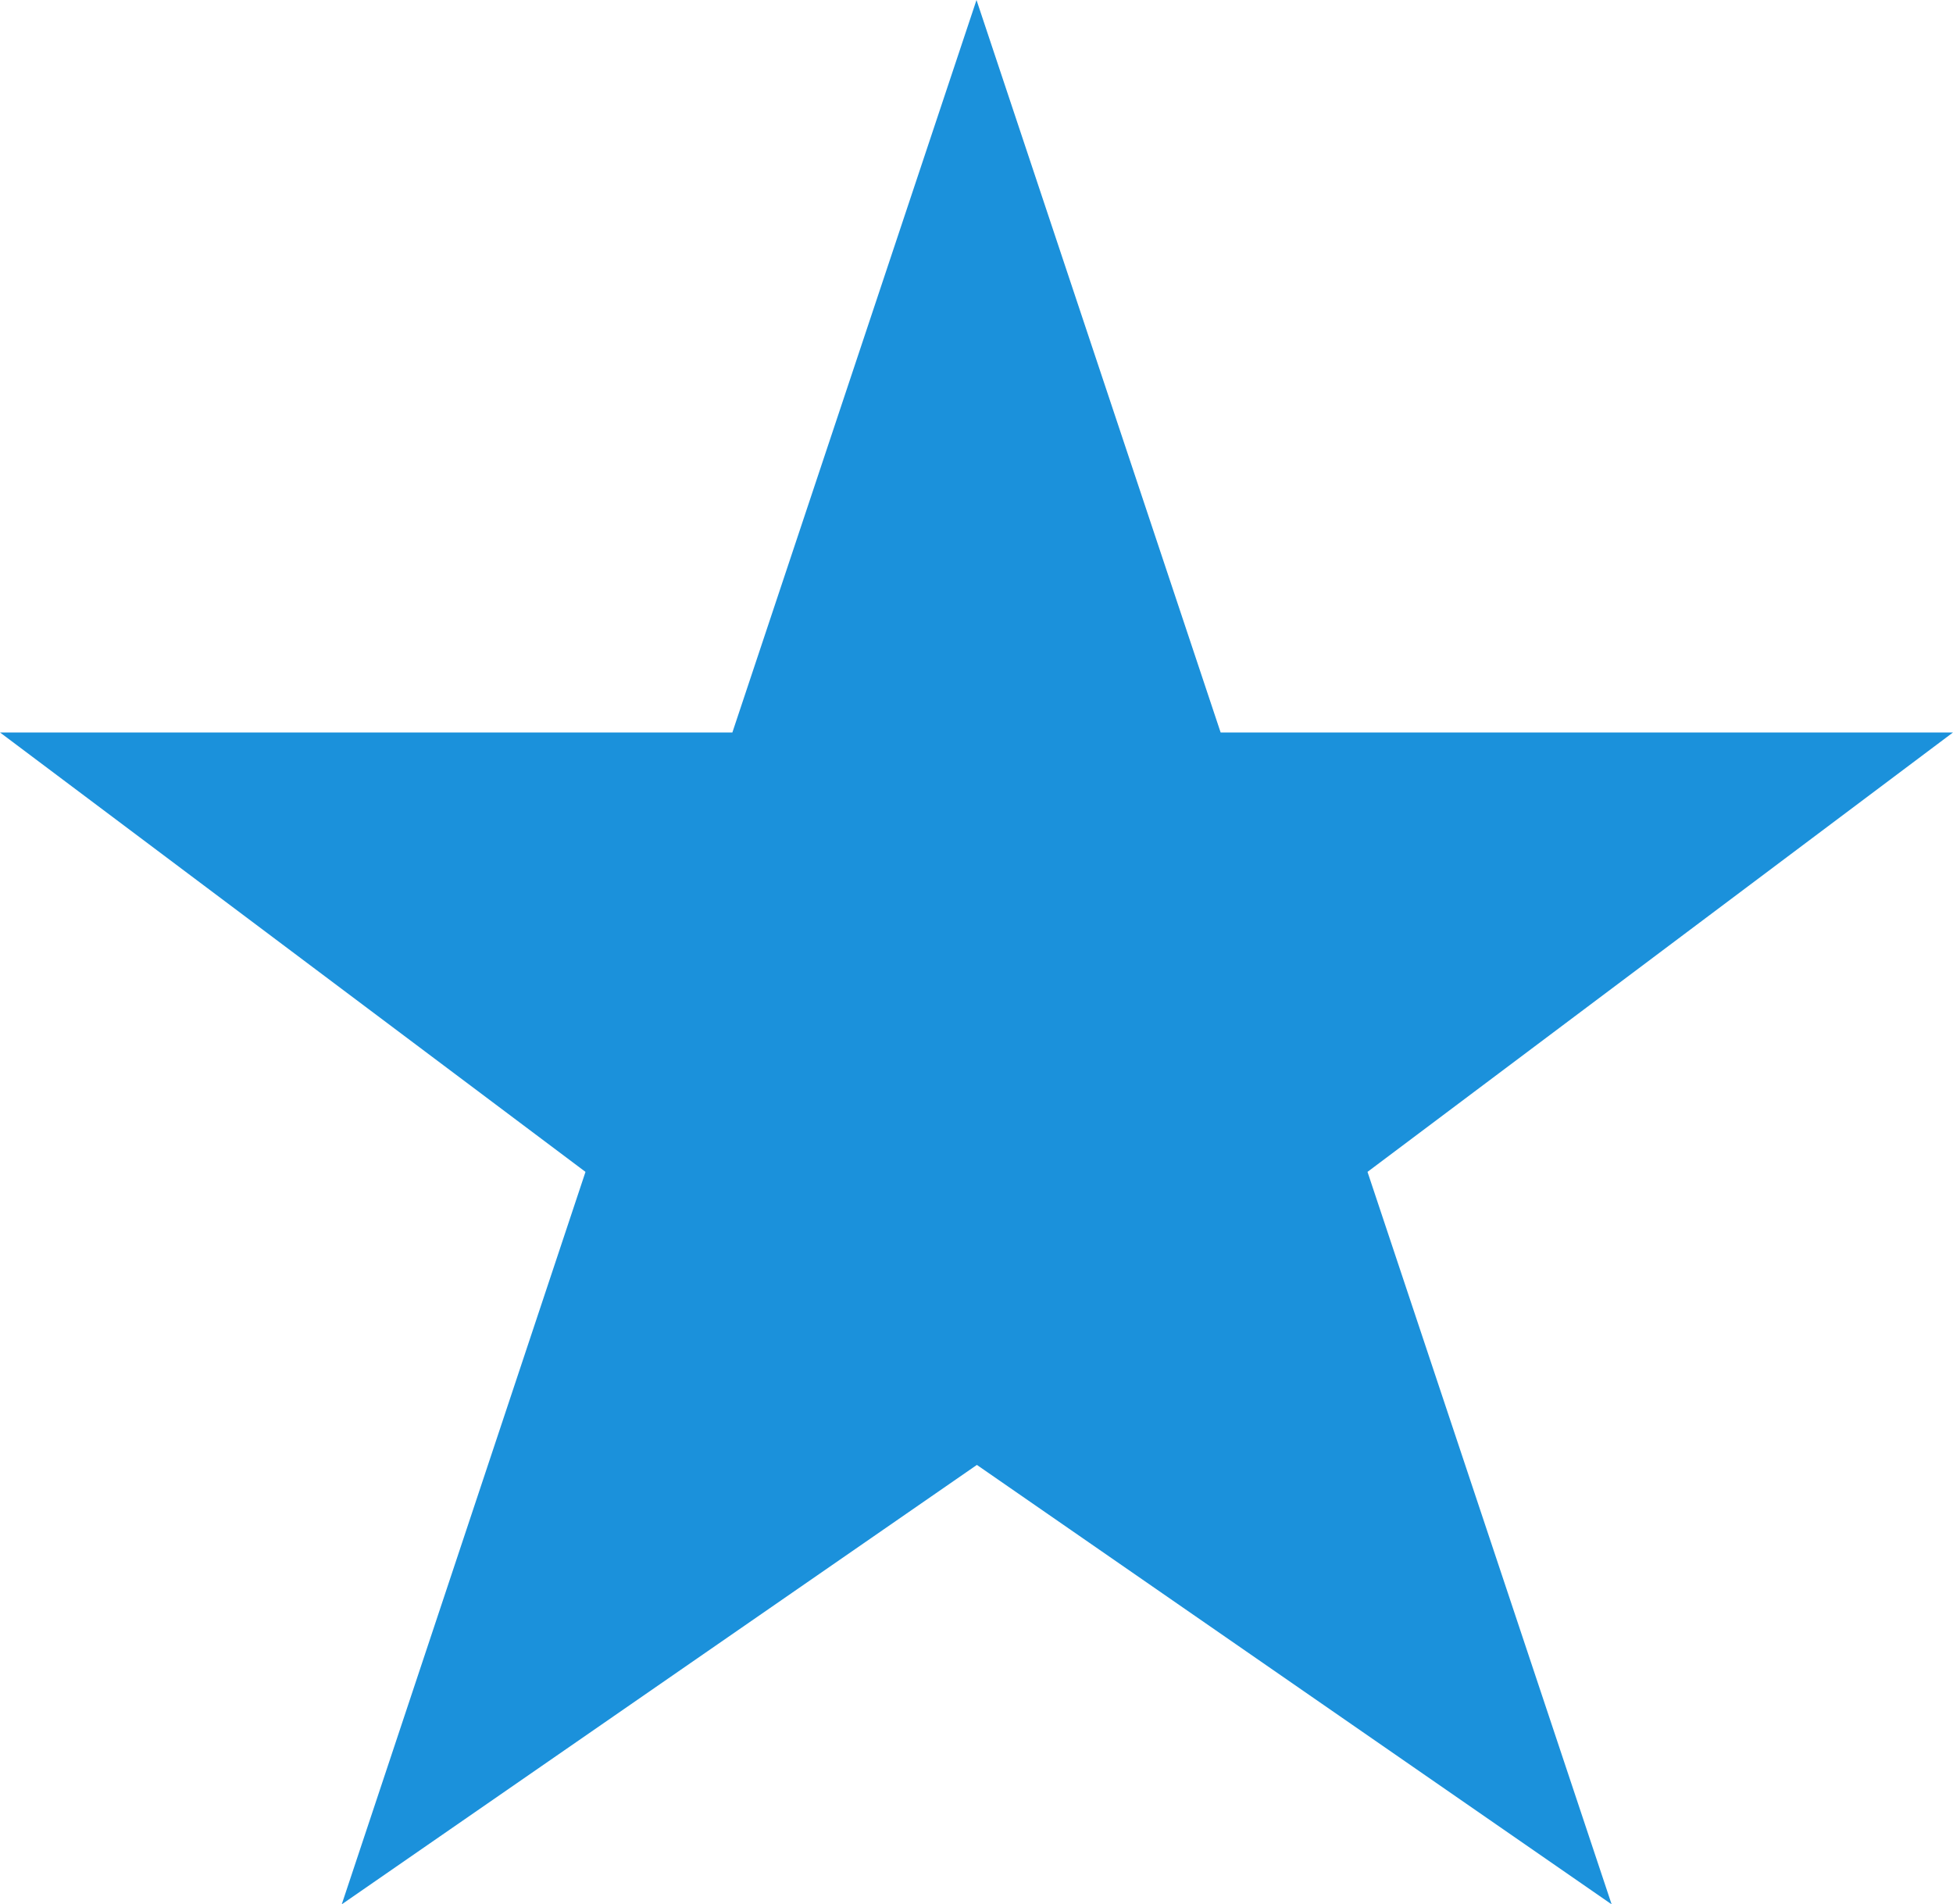<svg xmlns="http://www.w3.org/2000/svg" width="15.344" height="14.96" viewBox="0 0 15.344 14.96">
  <path id="パス_8805" data-name="パス 8805" d="M9.59,94.554h5.754l-4.6,3.452,1.918,5.754-4.987-3.452L2.685,103.76,4.6,98.006,0,94.554H5.754L7.672,88.8Z" transform="translate(0 -88.8)" fill="#1b91db"/>
</svg>
